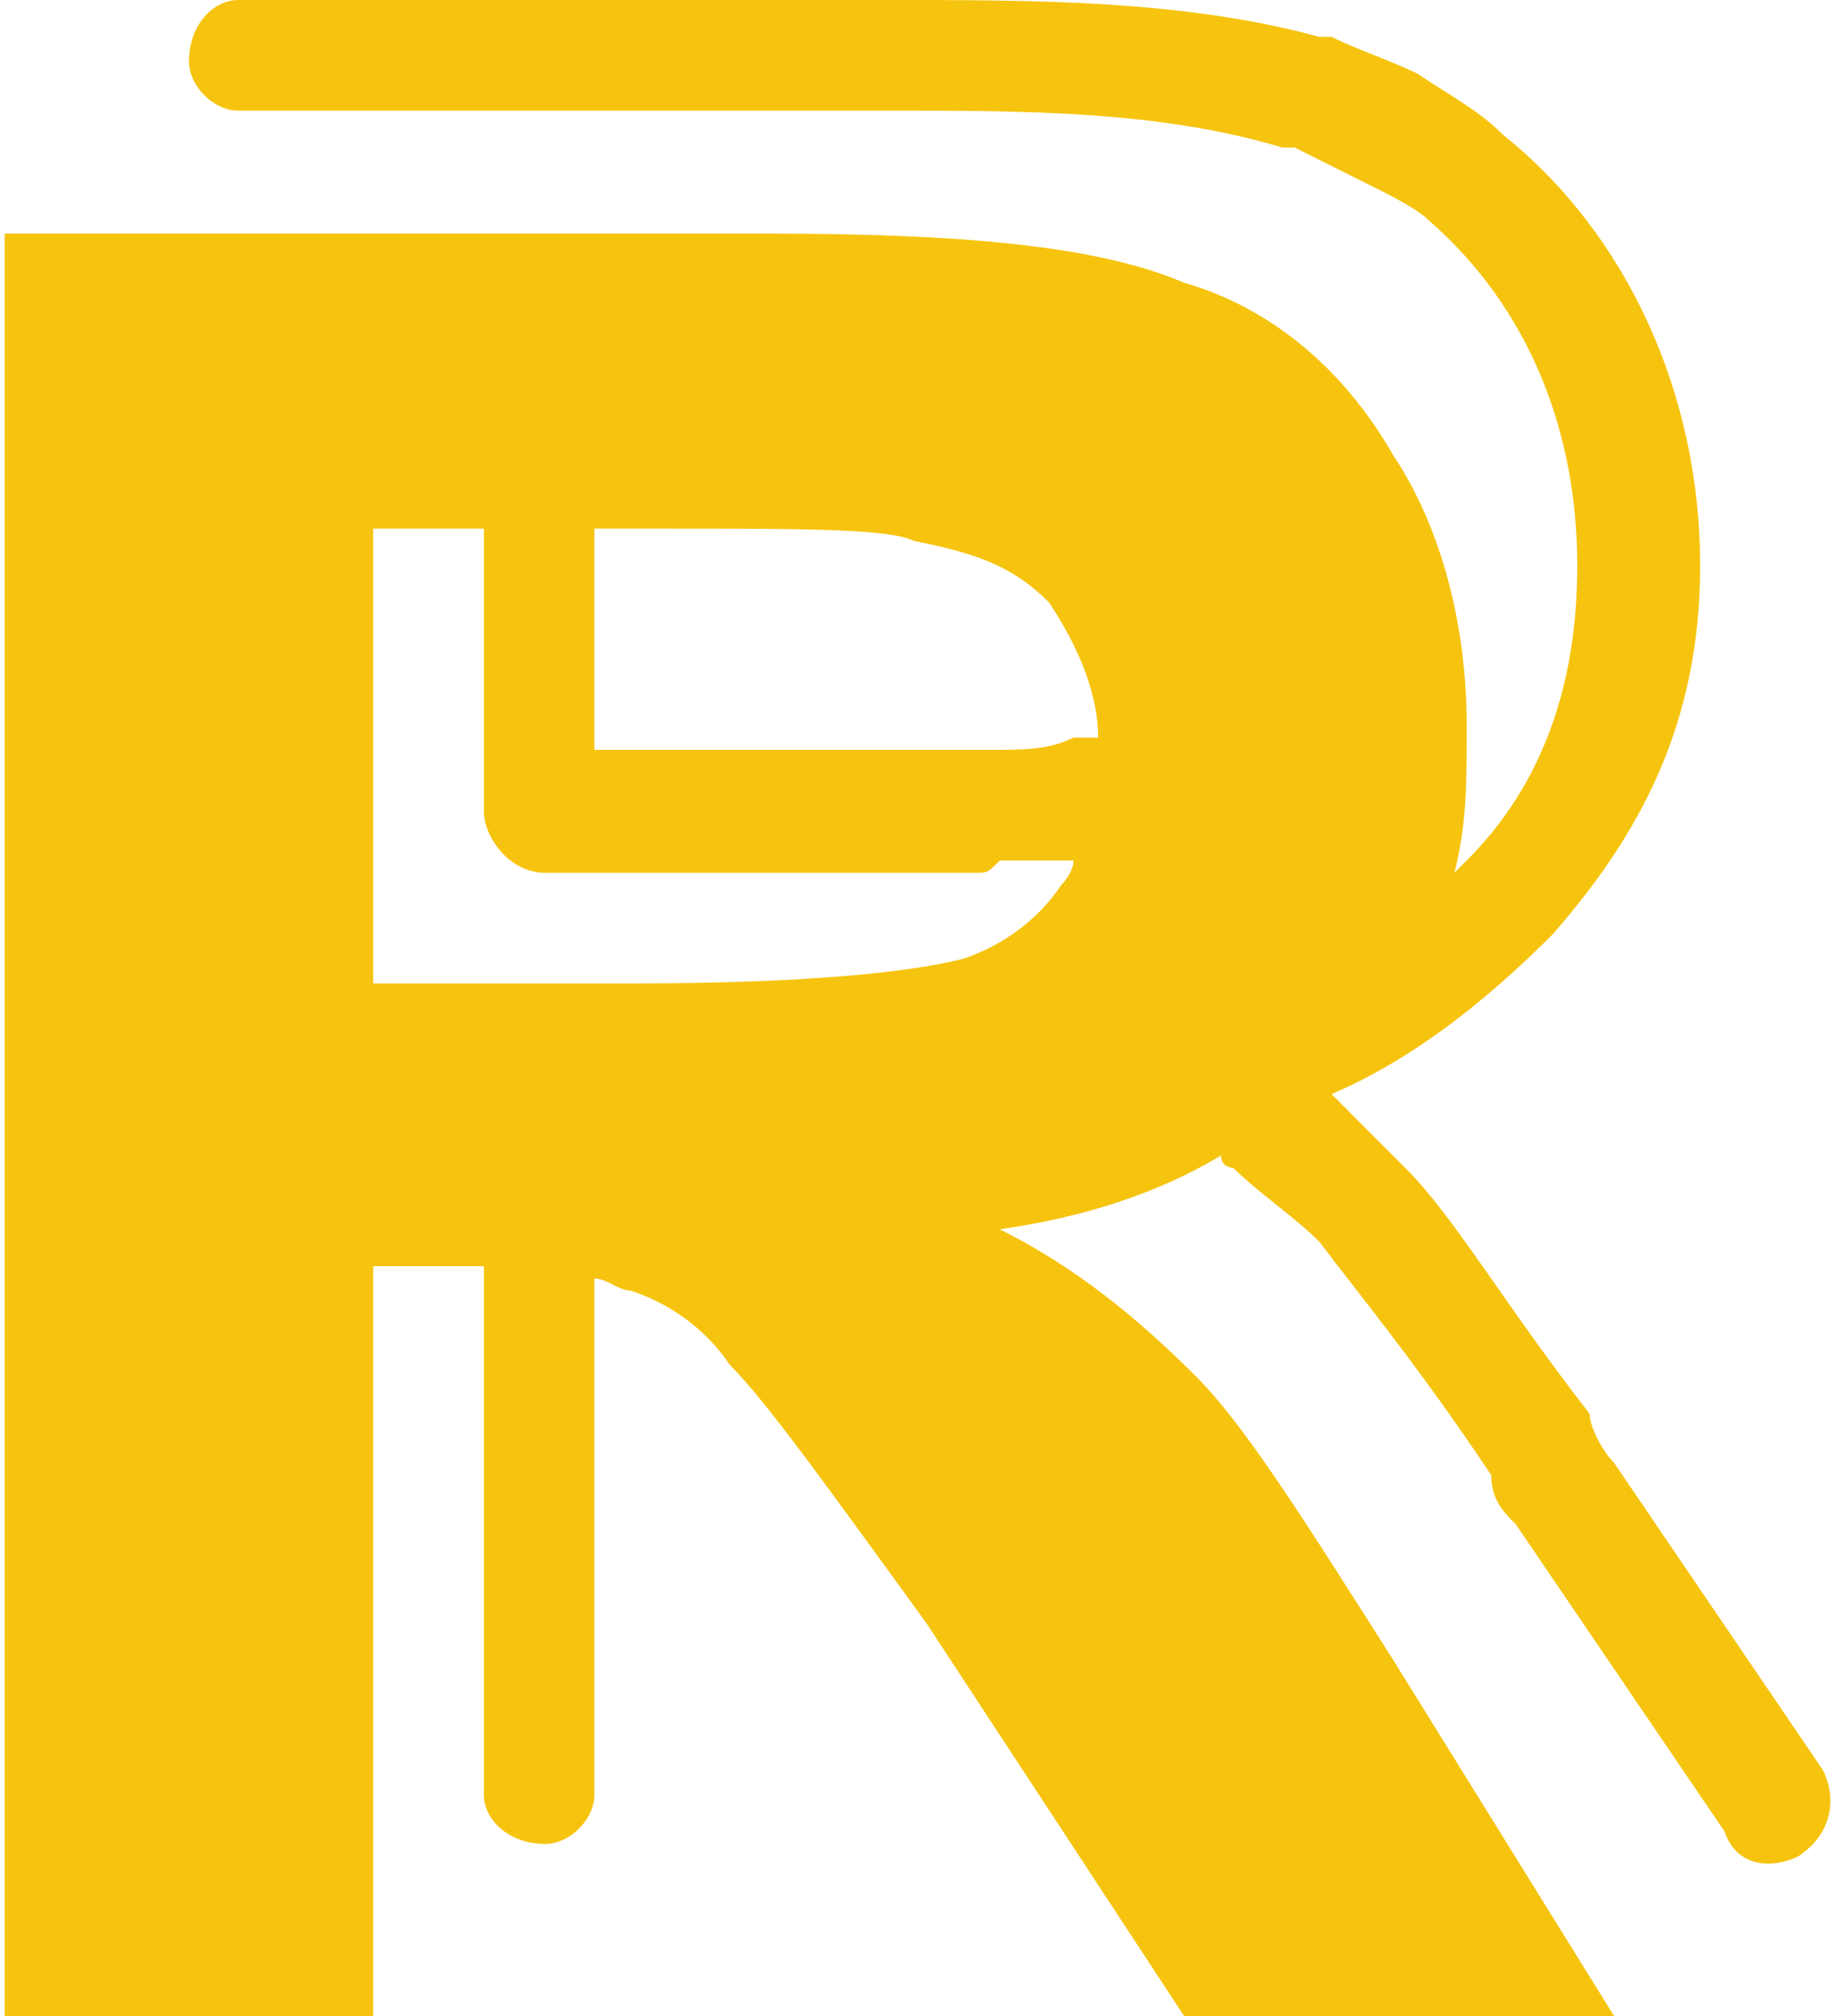 <svg width="51" height="56" viewBox="0 0 51 56" fill="none" xmlns="http://www.w3.org/2000/svg">
<g clip-path="url(#clip0_140_81)">
<path fill-rule="evenodd" clip-rule="evenodd" d="M0.13 56V6.488H21.3C26.764 6.488 30.52 6.829 32.91 7.854C35.3 8.537 37.349 10.244 38.715 12.634C40.081 14.683 40.764 17.415 40.764 20.146C40.764 21.854 40.764 22.878 40.422 24.244L40.764 23.902C42.813 21.854 43.837 19.122 43.837 15.707C43.837 11.951 42.471 8.537 39.739 6.146C39.398 5.805 38.715 5.463 38.032 5.122C37.349 4.78 36.666 4.439 35.983 4.098C35.642 4.098 35.983 4.098 35.642 4.098C32.227 3.073 28.471 3.073 24.715 3.073C24.032 3.073 23.349 3.073 22.325 3.073H6.617C5.935 3.073 5.252 2.39 5.252 1.707C5.252 0.683 5.935 0 6.617 0H22.325C23.008 0 24.032 0 24.715 0C28.813 0 32.91 0 36.666 1.024C36.666 1.024 36.666 1.024 37.008 1.024C37.691 1.366 38.715 1.707 39.398 2.049C40.422 2.732 41.105 3.073 41.788 3.756C45.203 6.488 47.252 10.927 47.252 15.707C47.252 20.146 45.544 23.22 43.154 25.951C41.447 27.659 39.398 29.366 37.008 30.39C37.691 31.073 38.373 31.756 39.056 32.439C40.422 33.805 41.788 36.195 44.178 39.268C44.178 39.61 44.52 40.293 44.861 40.634L50.666 49.171C51.008 49.854 51.008 50.878 49.983 51.561C49.3 51.902 48.276 51.902 47.934 50.878L42.13 42.342C41.788 42 41.447 41.658 41.447 40.976C39.398 37.902 37.691 35.854 36.666 34.488C35.983 33.805 34.959 33.122 34.276 32.439C34.276 32.439 33.934 32.439 33.934 32.098C32.227 33.122 30.178 33.805 27.788 34.146C29.837 35.171 31.544 36.537 33.252 38.244C34.617 39.61 36.325 42.342 38.715 46.098L44.861 56H32.91L25.739 45.073C23.008 41.317 21.3 38.927 20.276 37.902C19.593 36.878 18.569 36.195 17.544 35.854C17.203 35.854 16.861 35.512 16.52 35.512V49.854C16.52 50.537 15.837 51.219 15.154 51.219C14.13 51.219 13.447 50.537 13.447 49.854V35.171C13.105 35.171 12.764 35.171 12.422 35.171H10.373V56H0.13ZM16.52 14.683V20.829H22.325H22.666C24.032 20.829 25.739 20.829 26.764 20.829C27.105 20.829 27.105 20.829 27.447 20.829C28.471 20.829 29.154 20.829 29.837 20.488C29.837 20.488 30.178 20.488 30.52 20.488C30.52 19.122 29.837 17.756 29.154 16.732C28.13 15.707 27.105 15.366 25.398 15.024C24.715 14.683 22.325 14.683 18.227 14.683H16.52ZM29.837 23.902C28.813 23.902 28.13 23.902 27.788 23.902C27.447 24.244 27.447 24.244 27.105 24.244C25.739 24.244 24.373 24.244 22.666 24.244H22.325H15.154C14.13 24.244 13.447 23.22 13.447 22.537V14.683H10.373V27.317H17.544C22.666 27.317 25.398 26.976 26.764 26.634C27.788 26.293 28.813 25.61 29.495 24.585C29.495 24.585 29.837 24.244 29.837 23.902Z" fill="#F6C40F"/>
</g>
<defs>
<clipPath id="clip0_140_81">
<rect width="50.741" height="56" fill="white" transform="translate(0.13)"/>
</clipPath>
</defs>
</svg>
